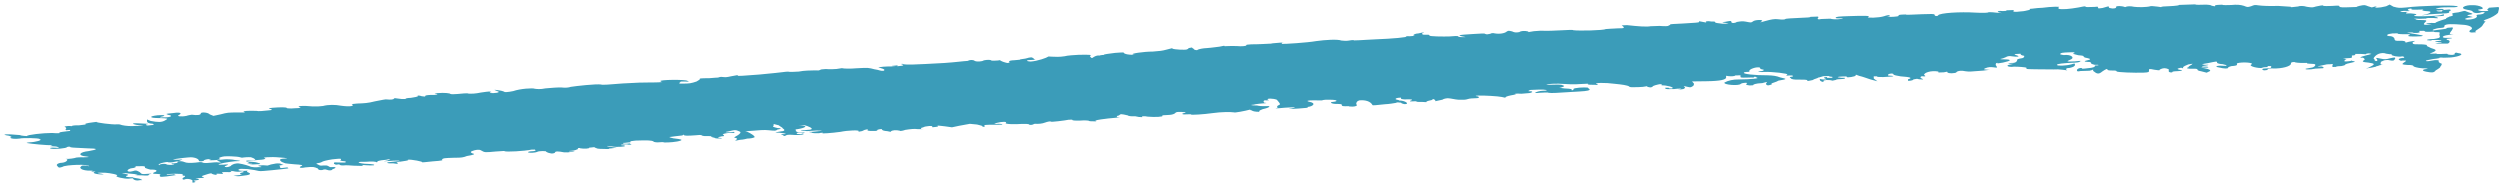 <svg width="257" height="19" viewBox="0 0 257 19" fill="none" xmlns="http://www.w3.org/2000/svg">
<path d="M256.588 0.742C256.219 0.755 255.85 0.8 255.85 0.8C255.85 0.8 255.852 0.865 255.671 0.97C255.86 1.094 255.861 1.127 255.492 1.14C254.752 1.166 254.561 0.976 254.93 0.963C255.669 0.905 254.914 0.506 254.175 0.532C253.433 0.492 252.705 0.845 253.637 1.008C254.008 1.061 254.196 1.12 254.199 1.218C254.39 1.374 254.76 1.394 255.126 1.251C255.495 1.238 255.495 1.238 255.315 1.375C255.317 1.44 254.949 1.486 254.949 1.486C254.579 1.499 254.581 1.564 254.582 1.597C254.773 1.754 254.411 1.995 253.672 2.021C253.672 2.021 253.672 2.021 253.486 1.995C253.3 1.968 253.48 1.831 254.034 1.779C254.403 1.766 254.031 1.714 253.844 1.655C253.472 1.603 253.655 1.531 254.023 1.485C254.391 1.407 254.02 1.387 253.456 1.145C253.454 1.08 253.087 1.158 252.72 1.269C251.982 1.328 251.987 1.458 252.174 1.517C252.177 1.615 251.995 1.687 251.81 1.693C251.812 1.759 251.444 1.804 251.448 1.935C250.716 2.157 250.35 2.3 250.353 2.366C249.796 2.32 249.06 2.444 249.617 2.49C250.176 2.601 250.176 2.601 249.619 2.555C249.065 2.574 249.062 2.509 249.421 2.169C249.417 2.071 249.417 2.071 248.861 2.058C248.492 2.071 248.305 2.012 248.302 1.947C247.933 1.96 248.3 1.881 248.672 1.934C249.042 1.921 249.411 1.908 249.411 1.908C249.409 1.843 249.779 1.83 250.15 1.85C250.706 1.896 250.706 1.895 250.517 1.771C250.145 1.719 250.145 1.719 250.514 1.673C251.253 1.647 251.252 1.615 251.25 1.549C251.246 1.451 251.246 1.451 250.88 1.562C250.144 1.686 247.555 1.744 248.289 1.555C248.656 1.477 248.096 1.333 247.358 1.391C247.358 1.391 247.358 1.391 247.354 1.293C247.722 1.215 247.351 1.195 247.352 1.228C246.982 1.241 246.613 1.254 246.795 1.182C246.978 1.11 247.163 1.103 247.533 1.123C247.536 1.189 247.903 1.11 247.531 1.058C247.528 0.96 247.525 0.895 247.895 0.882C247.895 0.882 247.895 0.882 247.897 0.947C247.9 1.012 248.269 0.999 248.454 0.993C249.194 0.967 249.194 0.967 249.011 1.039C249.013 1.104 249.385 1.157 249.57 1.15C250.127 1.196 249.763 1.372 249.397 1.483C248.661 1.607 249.03 1.594 249.766 1.47C250.136 1.458 250.504 1.412 251.059 1.393C251.798 1.367 251.797 1.334 251.79 1.138C252.157 1.027 251.785 0.975 251.785 0.975C251.415 0.988 251.046 1.033 251.049 1.099C251.052 1.197 251.052 1.197 250.681 1.177C250.309 1.124 250.492 1.053 250.678 1.079C251.416 1.02 251.412 0.89 250.672 0.916C250.3 0.863 250.3 0.863 250.669 0.818C251.036 0.739 251.407 0.759 251.777 0.746C252.518 0.786 252.885 0.675 252.513 0.622C251.954 0.511 248.81 0.588 247.336 0.77C246.598 0.829 246.598 0.829 246.038 0.685L245.66 0.469L245.296 0.645C244.562 0.835 243.823 0.86 244.369 0.612L243.819 0.762L243.445 0.645C243.07 0.494 243.07 0.494 242.519 0.612C242.151 0.69 242.151 0.69 242.522 0.71C242.522 0.71 242.522 0.71 241.783 0.735C240.859 0.768 240.489 0.781 240.484 0.65C240.482 0.585 240.481 0.552 239.743 0.61C239.373 0.623 238.818 0.643 238.816 0.577C238.814 0.512 238.446 0.59 238.079 0.668C237.713 0.779 237.713 0.779 237.155 0.701C236.781 0.583 236.411 0.596 236.228 0.668C235.491 0.759 235.491 0.759 235.489 0.694C235.489 0.694 234.747 0.654 234.191 0.608C233.266 0.64 232.525 0.601 232.153 0.548C231.781 0.496 231.781 0.496 231.416 0.64C231.049 0.75 231.049 0.75 230.674 0.6C230.3 0.482 229.929 0.462 229.376 0.515C229.006 0.527 228.451 0.547 228.449 0.481C228.079 0.494 227.71 0.507 227.712 0.573C227.715 0.671 227.715 0.671 227.342 0.586C227.34 0.52 226.968 0.468 226.598 0.481C226.229 0.494 225.674 0.513 225.672 0.448C225.302 0.461 224.748 0.48 224.008 0.506C224.012 0.604 222.903 0.642 222.903 0.642C222.533 0.655 222.163 0.668 222.166 0.734C222.166 0.734 222.166 0.734 221.794 0.681C221.422 0.629 221.051 0.609 221.052 0.642C220.686 0.753 219.76 0.752 219.389 0.7C219.015 0.615 218.646 0.628 218.464 0.732C218.089 0.582 217.534 0.601 217.538 0.699C217.541 0.797 217.544 0.862 217.174 0.875C217.174 0.875 216.802 0.823 216.801 0.79C216.795 0.627 216.795 0.627 216.429 0.738C216.064 0.881 215.509 0.901 215.689 0.764C215.687 0.698 215.686 0.666 215.317 0.711C214.578 0.737 214.393 0.743 214.391 0.678C214.389 0.613 214.021 0.691 213.654 0.769C212.734 0.932 211.996 0.991 211.623 0.906L211.617 0.742C211.985 0.664 210.874 0.67 209.954 0.8C209.214 0.826 209.032 0.898 208.662 0.911L208.665 1.009C208.298 1.087 208.115 1.159 207.746 1.172C207.194 1.256 206.822 1.204 207.004 1.132C207.001 1.034 207.001 1.034 207.001 1.034C206.631 1.047 206.261 1.06 206.261 1.06C206.264 1.125 206.264 1.125 205.894 1.138C205.522 1.086 205.155 1.164 205.529 1.282C205.902 1.367 205.902 1.367 205.159 1.295C204.787 1.242 204.418 1.255 204.418 1.255C204.42 1.321 203.865 1.34 203.124 1.3C201.454 1.195 199.423 1.332 199.247 1.567C199.25 1.665 198.881 1.71 198.875 1.514C198.871 1.416 198.501 1.429 197.577 1.461C196.653 1.494 195.915 1.552 195.913 1.487C195.913 1.487 195.913 1.487 195.543 1.5C195.543 1.5 195.173 1.513 195.175 1.578C195.179 1.676 195.179 1.676 194.626 1.728C193.886 1.754 193.886 1.754 194.254 1.676C194.251 1.61 194.25 1.578 194.25 1.578C194.248 1.512 193.88 1.591 193.698 1.662C193.149 1.845 191.854 1.858 192.035 1.753C192.401 1.609 191.66 1.603 189.997 1.661C189.072 1.693 188.703 1.706 188.707 1.837C188.709 1.902 189.079 1.889 189.079 1.889C189.449 1.876 189.449 1.876 189.449 1.876C189.452 1.974 188.529 2.039 188.155 1.921C188.155 1.921 187.416 1.947 187.231 1.954C186.863 2.032 186.861 1.966 186.858 1.868C187.038 1.731 186.852 1.705 186.852 1.705C186.482 1.718 186.113 1.731 186.113 1.731C186.115 1.796 185.745 1.809 185.191 1.829C184.266 1.861 183.528 1.919 183.529 1.952C183.532 2.017 183.162 2.03 182.79 1.978C182.418 1.925 182.051 2.004 181.501 2.154L180.951 2.304L181.131 2.167C181.31 1.997 180.386 2.029 180.207 2.199C180.027 2.336 180.027 2.336 179.467 2.225C179.095 2.172 179.095 2.172 178.543 2.257C178.363 2.394 177.993 2.407 177.989 2.276C177.985 2.178 177.983 2.113 177.616 2.191C177.432 2.23 177.248 2.269 177.063 2.276C177.064 2.309 177.25 2.335 177.436 2.361C177.81 2.446 177.81 2.446 177.069 2.439C176.697 2.387 176.326 2.367 176.324 2.302C176.322 2.236 176.321 2.204 175.951 2.217C175.578 2.132 175.21 2.21 175.396 2.236C175.4 2.334 175.4 2.334 175.027 2.249C174.654 2.164 174.654 2.164 174.657 2.262C174.659 2.327 174.29 2.34 172.997 2.418C172.073 2.45 171.704 2.496 171.704 2.496C171.706 2.561 171.706 2.561 171.524 2.633C171.526 2.698 171.156 2.711 170.6 2.665L169.675 2.697C169.308 2.776 168.38 2.71 167.266 2.585L166.711 2.605L166.902 2.762C166.905 2.86 167.092 2.918 166.352 2.912C165.797 2.931 165.059 2.989 165.059 2.989C164.879 3.127 162.29 3.184 161.732 3.106C161.73 3.04 160.991 3.099 160.437 3.118C159.882 3.138 159.144 3.196 158.402 3.156C157.848 3.176 157.479 3.221 157.112 3.3C157.112 3.3 157.111 3.267 157.11 3.234C156.737 3.149 156.367 3.162 156.187 3.299C155.819 3.378 155.632 3.319 155.444 3.227C155.071 3.142 155.071 3.142 154.889 3.246C154.71 3.416 154.159 3.534 153.6 3.422C153.599 3.39 153.229 3.403 153.231 3.468C152.864 3.546 152.864 3.546 152.677 3.487C152.675 3.422 152.305 3.435 151.382 3.5C149.719 3.591 149.907 3.649 150.28 3.735C150.652 3.787 150.653 3.82 150.653 3.82C150.283 3.832 149.912 3.813 149.91 3.747C149.908 3.682 149.538 3.695 148.985 3.747C148.43 3.766 146.949 3.753 146.946 3.655C146.943 3.589 146.942 3.557 146.573 3.57C146.203 3.583 146.202 3.55 146.197 3.419C146.565 3.341 146.377 3.282 145.828 3.432C145.458 3.445 145.278 3.582 145.28 3.647C145.651 3.667 145.282 3.713 144.912 3.726C144.542 3.706 144.358 3.745 144.543 3.739C144.916 3.824 143.071 3.986 141.407 4.044C140.853 4.064 140.115 4.122 139.745 4.135C139.375 4.148 139.19 4.154 139.19 4.154C139.188 4.089 138.82 4.135 138.636 4.174C138.452 4.213 138.081 4.193 137.895 4.167C137.52 4.017 136.227 4.094 135.306 4.225C134.387 4.388 131.986 4.537 131.8 4.511C131.798 4.445 131.612 4.419 131.98 4.374C131.98 4.374 131.796 4.38 131.611 4.386C131.057 4.438 130.688 4.451 130.689 4.484C130.504 4.49 129.026 4.575 128.656 4.555C128.286 4.568 128.102 4.607 128.103 4.64C128.292 4.731 127.553 4.79 127.181 4.737C126.811 4.718 126.441 4.73 126.256 4.737L125.886 4.75C125.884 4.685 125.884 4.685 125.333 4.802C124.781 4.887 124.043 4.945 124.043 4.945C123.673 4.958 123.305 5.036 123.123 5.108C123.125 5.173 122.94 5.18 122.752 5.088C122.75 5.023 122.562 4.931 122.562 4.931C122.559 4.866 122.559 4.866 122.192 4.944C122.194 5.01 122.012 5.081 122.012 5.081C121.829 5.153 120.717 5.094 120.528 5.002C120.526 4.937 120.526 4.937 119.976 5.087C119.426 5.237 119.241 5.244 118.503 5.302C117.578 5.302 116.105 5.517 116.478 5.602C116.847 5.589 116.48 5.667 116.108 5.615C116.108 5.615 115.737 5.595 115.548 5.471C115.544 5.373 115.544 5.373 114.621 5.438C114.069 5.522 113.331 5.581 113.518 5.64C113.148 5.653 112.966 5.724 112.966 5.724C112.963 5.659 112.596 5.737 112.416 5.874C112.236 6.011 112.236 6.011 112.043 5.789C112.222 5.62 112.222 5.62 110.927 5.632C110.557 5.645 109.634 5.71 109.452 5.782C108.899 5.866 108.528 5.847 108.158 5.827C107.787 5.807 107.787 5.807 107.787 5.807C107.607 5.944 106.693 6.27 105.954 6.329C105.954 6.329 105.584 6.309 105.581 6.244C105.579 6.179 105.764 6.172 106.134 6.159C106.503 6.146 106.503 6.146 106.316 6.087C106.314 6.022 106.126 5.931 106.126 5.931C106.123 5.865 105.755 5.911 105.572 5.983C105.39 6.054 104.835 6.074 104.837 6.139C104.837 6.139 104.837 6.139 104.284 6.191C103.914 6.204 103.731 6.243 103.734 6.341C103.736 6.406 103.922 6.433 103.554 6.478C103.554 6.478 103.181 6.393 102.992 6.302C102.804 6.21 102.802 6.145 102.619 6.216C102.25 6.229 102.066 6.269 101.879 6.21C101.876 6.144 101.506 6.125 101.138 6.203C100.958 6.34 100.403 6.359 100.215 6.268C100.025 6.111 99.656 6.156 99.475 6.261C99.105 6.274 98.184 6.404 97.076 6.475C93.936 6.651 93.197 6.676 92.824 6.591C92.822 6.526 92.453 6.571 92.826 6.657C92.828 6.722 93.014 6.748 92.276 6.807C92.091 6.813 92.091 6.813 91.906 6.82C92.277 6.839 92.275 6.774 92.275 6.774C92.273 6.709 92.273 6.709 91.904 6.754C91.904 6.754 91.534 6.767 91.722 6.826L92.093 6.846C91.908 6.852 91.723 6.859 91.723 6.859C91.721 6.793 90.982 6.852 90.797 6.858C90.613 6.865 90.06 6.949 90.431 6.969C90.991 7.113 90.995 7.211 90.812 7.283C90.443 7.296 90.439 7.198 89.881 7.119C89.321 6.975 89.32 6.943 88.027 7.02C87.474 7.072 86.733 7.066 86.546 7.007C86.546 7.007 86.546 7.007 85.994 7.091C85.624 7.104 85.441 7.143 84.884 7.097C84.514 7.11 84.33 7.149 84.331 7.182C84.149 7.254 84.149 7.254 83.778 7.234C83.408 7.247 82.668 7.24 82.117 7.358C81.747 7.371 81.194 7.423 81.007 7.364C81.007 7.364 80.637 7.377 80.453 7.416C80.453 7.416 79.348 7.552 78.056 7.663C76.395 7.786 75.841 7.838 75.839 7.773C75.837 7.708 75.837 7.708 75.469 7.786C74.917 7.871 74.736 7.975 74.364 7.923C73.992 7.87 73.994 7.936 73.81 7.975C73.81 7.975 73.441 7.988 72.887 8.04C72.147 8.033 71.778 8.078 71.964 8.105C71.966 8.17 71.785 8.274 71.604 8.379C71.055 8.562 70.871 8.601 70.131 8.594C69.761 8.607 69.76 8.574 69.94 8.437C69.938 8.372 70.123 8.365 70.493 8.385C70.864 8.405 70.863 8.372 70.676 8.313C70.486 8.156 67.711 8.188 67.901 8.345C67.903 8.41 68.089 8.436 68.089 8.436C68.089 8.436 67.536 8.488 66.98 8.475C66.24 8.468 65.316 8.5 64.023 8.578C62.731 8.689 61.808 8.754 61.806 8.688C61.248 8.61 59.22 8.844 58.668 8.929C58.486 9 58.117 9.046 57.745 8.994C57.374 8.974 56.636 9.032 56.083 9.084C55.532 9.202 55.16 9.149 54.974 9.123C54.785 9.032 53.493 9.109 52.761 9.364C52.21 9.481 51.84 9.494 51.838 9.429C51.838 9.429 51.65 9.337 51.278 9.285C50.72 9.206 50.72 9.206 51.095 9.357C51.656 9.501 50.735 9.631 50.362 9.546C50.359 9.48 50.359 9.48 50.544 9.474C50.356 9.382 50.356 9.382 49.435 9.513C48.884 9.63 48.514 9.643 48.144 9.623C48.141 9.558 47.403 9.616 47.035 9.662C46.665 9.675 46.481 9.714 46.294 9.655C46.292 9.59 45.734 9.511 44.996 9.57C44.626 9.583 44.626 9.583 44.813 9.641C45.184 9.661 44.819 9.805 44.262 9.759C43.892 9.772 43.709 9.811 43.711 9.876C43.713 9.942 43.713 9.942 43.341 9.889C43.153 9.798 42.783 9.81 42.97 9.869C42.973 9.935 42.605 10.013 42.237 10.059C41.867 10.071 41.683 10.111 41.686 10.176C41.316 10.189 41.316 10.189 40.944 10.136C40.386 10.058 40.386 10.058 40.573 10.117C40.393 10.254 40.208 10.26 39.651 10.214C39.651 10.214 39.283 10.26 38.548 10.416C37.814 10.605 37.445 10.618 36.705 10.644C36.337 10.69 36.152 10.696 36.152 10.696C36.529 10.912 35.977 10.997 35.047 10.866C34.488 10.754 33.748 10.747 33.198 10.897C32.829 10.943 32.644 10.949 32.089 10.936C31.16 10.838 30.422 10.896 30.796 11.014C30.983 11.073 30.984 11.105 30.245 11.131C29.876 11.177 29.504 11.124 29.504 11.124C29.5 10.994 28.761 11.02 28.022 11.078C27.654 11.124 27.469 11.13 27.842 11.215C28.03 11.307 28.03 11.307 27.477 11.359C27.108 11.404 26.555 11.456 26.368 11.398C25.441 11.364 24.888 11.416 25.076 11.508C25.263 11.567 25.263 11.567 24.523 11.56C23.413 11.566 23.413 11.566 22.679 11.755L21.944 11.912L21.569 11.761C21.376 11.539 20.634 11.5 20.64 11.663C20.646 11.826 20.277 11.872 19.719 11.793C19.719 11.793 19.351 11.839 19.168 11.911C18.617 12.028 18.059 11.949 18.424 11.806C18.787 11.597 18.414 11.512 17.678 11.636C17.125 11.688 16.94 11.694 17.314 11.812C17.872 11.89 17.509 12.099 16.767 12.06C16.399 12.105 16.397 12.04 16.58 12.001C17.131 11.884 16.943 11.792 16.205 11.851C15.283 11.948 15.29 12.144 16.4 12.138C17.327 12.171 17.327 12.171 16.964 12.38C16.601 12.589 16.23 12.569 15.485 12.432L15.11 12.281L15.117 12.477C15.121 12.608 15.309 12.7 15.68 12.719C15.867 12.778 15.867 12.778 15.685 12.85C15.316 12.896 15.131 12.902 15.131 12.902C14.944 12.843 14.943 12.81 15.127 12.771C15.495 12.726 14.94 12.712 14.569 12.693C13.641 12.627 13.274 12.705 14.205 12.869C14.949 12.974 14.949 12.974 14.022 12.941C13.469 12.993 12.912 12.947 12.539 12.862C12.352 12.803 12.351 12.77 11.981 12.783C11.613 12.829 9.754 12.599 9.936 12.527C9.936 12.527 9.936 12.527 9.568 12.573C8.831 12.664 8.648 12.736 8.835 12.795C8.835 12.795 8.835 12.795 8.098 12.886C7.727 12.866 7.359 12.912 7.361 12.977C7.174 12.918 6.805 12.964 6.622 13.003C6.622 13.003 6.81 13.094 6.815 13.225C6.632 13.297 6.82 13.388 6.82 13.388C7.189 13.343 7.189 13.343 7.191 13.408C7.191 13.408 7.378 13.467 7.009 13.48C6.64 13.525 6.087 13.578 6.089 13.643C6.276 13.702 5.906 13.715 5.35 13.669C4.424 13.668 2.765 13.857 2.77 13.988C2.77 13.988 2.214 13.974 2.026 13.883C0.54 13.739 -0.012 13.823 0.918 13.954C1.105 14.013 1.293 14.105 1.108 14.111C0.926 14.183 1.301 14.333 2.038 14.242C2.221 14.17 4.072 14.171 4.076 14.302C4.449 14.387 3.717 14.609 2.977 14.635C2.977 14.635 2.609 14.68 2.795 14.706C3.168 14.791 5.024 14.956 5.208 14.916C5.208 14.916 5.208 14.916 5.395 14.975C5.027 15.021 5.027 15.021 5.768 15.06C6.141 15.146 6.144 15.211 5.773 15.191C5.216 15.145 5.034 15.217 5.221 15.276C5.594 15.361 6.885 15.25 6.881 15.12C7.063 15.048 7.249 15.074 7.252 15.139C7.439 15.198 8.364 15.199 8.921 15.245C10.217 15.265 10.036 15.369 9.116 15.532C8.194 15.63 8.019 15.93 8.579 16.042C9.322 16.146 9.322 16.146 8.583 16.172C8.212 16.152 7.844 16.198 7.844 16.198C7.661 16.27 7.109 16.355 6.738 16.335C6.738 16.335 6.924 16.361 6.925 16.394C6.93 16.524 6.752 16.727 6.197 16.746C6.014 16.785 5.831 16.857 5.836 16.988C6.03 17.243 6.031 17.275 6.397 17.164C6.577 17.027 7.315 16.969 7.87 16.949C8.609 16.924 9.166 16.97 9.171 17.1C9.171 17.1 9.171 17.1 8.984 17.041C8.427 16.995 8.427 16.995 8.249 17.198C8.258 17.459 8.817 17.57 9.556 17.545C9.374 17.616 9.19 17.655 9.929 17.63C9.929 17.63 9.745 17.636 9.746 17.669C9.38 17.78 9.941 17.956 10.68 17.93C10.867 17.989 10.68 17.93 10.493 17.872C9.749 17.767 9.933 17.728 10.859 17.761C11.23 17.78 12.347 17.97 11.981 18.081C11.798 18.153 12.733 18.415 13.286 18.363C13.47 18.324 13.84 18.311 13.657 18.383C13.848 18.539 14.035 18.598 14.402 18.52C14.773 18.54 14.586 18.481 14.398 18.389C14.21 18.331 13.654 18.285 13.651 18.219C13.097 18.239 12.724 18.154 13.09 18.043C13.273 17.971 13.085 17.912 12.899 17.886C12.899 17.886 12.712 17.827 12.526 17.801C12.526 17.801 12.71 17.762 13.268 17.84C14.196 17.906 14.384 17.997 13.828 17.984C14.014 18.01 14.2 18.037 14.57 18.024C15.127 18.07 15.312 18.063 15.307 17.933C15.673 17.822 15.673 17.822 15.12 17.874C14.566 17.926 14.565 17.893 14.374 17.703C13.996 17.488 13.996 17.488 13.63 17.599C13.08 17.749 12.886 17.494 13.435 17.311C13.988 17.259 13.983 17.128 13.983 17.128C13.796 17.07 13.796 17.07 14.167 17.089C14.906 17.063 14.906 17.063 14.913 17.259C15.289 17.41 15.475 17.436 15.475 17.436C16.214 17.41 16.221 17.606 15.855 17.717C15.672 17.789 15.675 17.887 16.045 17.874C16.416 17.894 16.602 17.92 16.421 18.024C16.427 18.22 16.429 18.253 18.085 17.999C18.085 17.999 17.898 17.94 17.897 17.907C17.897 17.907 17.713 17.947 17.344 17.959L17.16 17.999C16.972 17.907 17.709 17.816 18.636 17.882C18.823 17.941 18.825 17.973 18.827 18.038C18.644 18.11 18.644 18.11 18.644 18.11C19.011 17.999 19.199 18.091 18.835 18.267C18.655 18.404 18.844 18.529 19.026 18.424C19.392 18.313 19.954 18.522 19.774 18.66C19.779 18.79 19.779 18.79 19.962 18.751C20.146 18.712 20.145 18.679 19.958 18.62C19.77 18.562 20.14 18.549 20.324 18.509C20.508 18.47 20.506 18.438 20.319 18.379C19.948 18.359 20.132 18.32 20.502 18.307C21.056 18.288 21.055 18.255 20.868 18.196C20.681 18.137 20.68 18.105 21.046 17.994C21.595 17.811 21.779 17.772 21.782 17.87C21.969 17.929 21.97 17.961 22.341 17.981C22.153 17.89 22.151 17.824 22.707 17.87C23.078 17.89 22.891 17.831 22.89 17.799C22.703 17.74 22.885 17.668 23.256 17.688C23.627 17.707 23.627 17.707 23.81 17.636C23.621 17.544 23.621 17.544 23.993 17.596C24.18 17.655 24.551 17.675 24.735 17.636L24.919 17.597C25.106 17.656 25.107 17.688 24.923 17.727C24.74 17.767 24.558 17.871 24.745 17.93C24.932 17.989 24.932 17.989 24.563 18.002C24.379 18.041 24.009 18.054 24.009 18.054C24.196 18.113 24.567 18.132 24.751 18.093C25.858 17.989 25.853 17.859 25.478 17.708C25.291 17.649 25.472 17.545 25.472 17.545C24.919 17.597 24.362 17.551 24.542 17.414C24.725 17.342 24.725 17.342 25.466 17.381C26.024 17.46 26.396 17.512 26.583 17.571C26.77 17.63 27.323 17.546 28.061 17.487C29.905 17.292 29.721 17.331 29.532 17.207C29.532 17.207 29.532 17.207 29.163 17.252C28.795 17.298 28.795 17.298 28.788 17.102C28.601 17.043 28.783 16.971 29.153 16.958C29.153 16.958 28.966 16.899 28.777 16.808C28.407 16.788 28.407 16.788 27.856 16.906C27.673 16.977 27.489 17.017 27.489 17.017C26.931 16.938 26.194 17.029 26.752 17.108C26.939 17.166 26.941 17.199 26.57 17.179C26.386 17.218 25.83 17.205 25.641 17.081C25.266 16.931 24.519 16.76 24.336 16.8C23.967 16.845 23.969 16.91 23.787 16.982C23.791 17.113 23.24 17.23 23.238 17.165C23.054 17.204 23.051 17.106 23.233 17.034C23.416 16.962 23.599 16.891 23.229 16.904C23.045 16.943 22.489 16.929 22.489 16.929C22.301 16.838 23.589 16.629 24.143 16.577C24.882 16.552 24.882 16.552 24.138 16.447C23.951 16.388 23.209 16.348 23.026 16.387C22.472 16.439 22.104 16.485 22.477 16.57C22.665 16.662 22.852 16.721 22.482 16.701C22.294 16.642 21.742 16.727 21.557 16.733C21.189 16.779 20.818 16.759 20.816 16.694C20.629 16.635 20.445 16.674 20.076 16.719C19.523 16.771 19.152 16.752 18.964 16.66C18.588 16.51 18.22 16.555 18.224 16.686C18.412 16.745 18.042 16.758 17.858 16.797C17.487 16.777 17.674 16.836 17.676 16.869C18.047 16.888 17.864 16.96 17.863 16.927C17.679 16.967 17.123 16.953 17.121 16.888C16.933 16.796 16.38 16.849 16.384 16.979C16.197 16.92 16.38 16.849 16.562 16.777C16.928 16.666 17.297 16.62 17.299 16.686C17.67 16.705 17.67 16.705 18.405 16.549C18.769 16.373 18.954 16.366 18.4 16.418C17.476 16.45 17.659 16.379 18.764 16.242C19.686 16.144 19.686 16.144 20.059 16.229C20.246 16.288 20.435 16.38 20.439 16.511C20.444 16.641 20.997 16.589 20.992 16.458C21.175 16.387 21.359 16.348 21.729 16.335C21.729 16.335 21.729 16.335 21.546 16.406C21.363 16.478 21.734 16.498 22.288 16.446C22.656 16.4 22.654 16.335 22.654 16.335C22.467 16.276 22.466 16.244 22.648 16.172C23.014 16.061 23.014 16.061 23.755 16.068C24.126 16.087 24.497 16.107 24.684 16.166C24.871 16.225 24.871 16.225 25.055 16.186C25.423 16.14 25.794 16.16 25.794 16.16C25.981 16.219 26.169 16.31 26.17 16.343C26.359 16.435 26.175 16.474 25.805 16.487C25.066 16.512 25.252 16.539 25.63 16.754C26.188 16.833 25.818 16.846 25.817 16.813C25.446 16.794 25.259 16.735 25.446 16.794C25.633 16.852 25.634 16.885 26.005 16.905C26.744 16.879 26.744 16.879 26.742 16.814C26.555 16.755 26.367 16.663 25.996 16.643C25.625 16.624 25.254 16.604 25.438 16.565L25.806 16.519C26.175 16.474 26.728 16.422 26.913 16.415C27.282 16.37 27.279 16.304 27.278 16.272C26.72 16.193 27.827 16.089 28.756 16.187C29.497 16.227 29.686 16.318 29.315 16.299C28.576 16.324 28.766 16.481 28.957 16.638C28.957 16.638 29.145 16.73 29.332 16.789C29.332 16.789 29.89 16.867 30.261 16.887C31.003 16.927 31.19 16.985 31.007 17.057C30.642 17.201 30.831 17.325 31.382 17.208C32.304 17.11 32.307 17.175 32.682 17.326C32.688 17.489 33.06 17.541 33.241 17.437C33.425 17.398 33.425 17.398 33.612 17.457C33.8 17.548 34.17 17.535 34.165 17.405C34.714 17.222 34.526 17.131 33.972 17.183C33.972 17.183 33.785 17.124 33.784 17.091C33.596 17 33.596 17 33.226 17.012C32.858 17.058 32.855 16.993 32.667 16.901C32.48 16.842 32.479 16.809 32.663 16.77C33.031 16.725 33.029 16.66 33.211 16.588C33.394 16.516 34.129 16.36 34.498 16.346C35.052 16.294 35.052 16.294 35.056 16.425C34.874 16.497 35.061 16.556 35.432 16.576C35.619 16.634 35.62 16.667 35.436 16.706C35.436 16.706 35.067 16.719 34.696 16.699C34.325 16.68 34.325 16.68 34.331 16.843C34.518 16.902 34.519 16.934 34.519 16.934C34.888 16.889 34.888 16.889 34.888 16.889C34.892 17.02 35.262 17.007 35.262 17.007C35.63 16.961 36.002 17.014 36.373 17.033C37.115 17.073 37.484 17.06 37.297 17.001C37.11 16.942 37.11 16.942 37.667 16.988C38.038 17.008 38.038 17.008 38.407 16.995C38.59 16.923 38.403 16.864 37.477 16.831C36.548 16.733 36.728 16.596 37.654 16.629C38.208 16.577 38.579 16.596 38.767 16.688C38.762 16.557 38.945 16.486 39.683 16.427C40.234 16.31 40.234 16.31 39.87 16.486C39.319 16.603 39.319 16.603 40.057 16.545C40.611 16.493 40.982 16.513 40.982 16.513C41.169 16.572 41.169 16.572 40.799 16.584C40.799 16.584 40.246 16.636 39.877 16.682C39.695 16.754 39.882 16.813 40.436 16.793C40.994 16.872 40.994 16.872 40.805 16.748C40.618 16.689 41.17 16.604 41.538 16.559C41.907 16.513 42.09 16.441 41.904 16.415C42.272 16.369 43.576 16.618 43.394 16.69C43.394 16.69 43.763 16.677 44.5 16.586C45.423 16.521 45.607 16.482 45.419 16.39C45.599 16.253 45.599 16.253 46.708 16.215C47.449 16.221 47.633 16.182 47.998 16.039C48.733 15.915 48.916 15.843 48.543 15.758C48.355 15.666 48.352 15.601 48.535 15.529C48.9 15.386 49.269 15.34 49.458 15.464C49.836 15.68 49.836 15.68 50.943 15.576C51.865 15.511 51.865 15.511 51.867 15.544C52.055 15.635 53.902 15.538 54.637 15.382C55.007 15.369 55.007 15.369 55.008 15.401C55.009 15.434 55.196 15.493 54.828 15.539C54.458 15.551 54.274 15.591 54.276 15.656C54.465 15.747 55.018 15.695 55.201 15.624C55.381 15.486 56.307 15.52 56.125 15.591C56.502 15.807 56.873 15.827 57.054 15.69C57.048 15.526 57.419 15.546 57.978 15.658C58.349 15.677 58.349 15.677 58.901 15.592C59.084 15.521 59.084 15.521 59.084 15.521C58.714 15.534 58.53 15.573 58.53 15.573C58.528 15.507 58.528 15.507 58.713 15.501C59.082 15.488 59.264 15.384 59.446 15.312C59.258 15.22 59.627 15.175 59.629 15.24C60.002 15.325 60.74 15.267 60.552 15.175C60.552 15.175 60.922 15.162 61.105 15.123C61.105 15.123 61.108 15.188 61.294 15.215C61.294 15.215 61.296 15.28 61.667 15.3C62.408 15.339 62.778 15.326 62.591 15.267C62.591 15.267 62.961 15.255 63.144 15.215C63.515 15.235 63.514 15.203 62.584 15.071C62.211 14.986 62.396 14.98 62.954 15.059C63.327 15.144 64.25 15.079 64.248 15.013C64.245 14.948 64.059 14.922 63.874 14.928C63.872 14.863 63.872 14.863 63.872 14.863C64.242 14.85 64.426 14.811 64.613 14.87C64.984 14.889 64.984 14.889 64.795 14.798C64.793 14.733 64.793 14.733 64.424 14.778C64.055 14.791 64.054 14.758 64.051 14.693C64.051 14.693 64.421 14.68 64.605 14.641C64.605 14.641 64.974 14.628 64.787 14.569C64.785 14.504 64.97 14.498 65.338 14.452C66.632 14.407 67.003 14.427 67.192 14.551C67.195 14.616 67.566 14.636 67.566 14.636C67.935 14.623 68.119 14.584 68.306 14.643C68.677 14.662 69.6 14.598 69.965 14.454C70.148 14.382 70.145 14.317 69.217 14.218C68.844 14.133 68.656 14.074 69.026 14.062C69.026 14.062 69.578 13.977 70.132 13.925C70.313 13.82 70.313 13.82 70.315 13.886C70.318 13.951 70.689 13.971 71.427 13.912C71.98 13.86 71.98 13.86 72.167 13.919C72.169 13.985 72.54 14.004 72.91 13.991C73.281 14.011 73.281 14.011 73.281 14.011C72.911 14.024 73.098 14.083 73.471 14.168C73.474 14.233 73.844 14.253 74.214 14.24C74.214 14.24 74.212 14.175 73.841 14.155C73.839 14.09 73.839 14.09 74.206 14.011C74.576 13.999 74.389 13.94 74.386 13.874C74.013 13.789 74.932 13.594 75.49 13.672C75.49 13.672 75.49 13.672 75.487 13.607C75.485 13.542 75.485 13.542 75.117 13.587C74.563 13.639 74.376 13.58 74.928 13.496C75.662 13.306 75.664 13.372 76.04 13.522C76.228 13.614 76.048 13.751 75.868 13.888C75.505 14.097 75.322 14.169 75.693 14.188C75.695 14.254 75.881 14.28 75.699 14.352C75.518 14.489 75.518 14.489 76.069 14.372C76.439 14.359 76.805 14.248 76.805 14.248C77.175 14.235 77.359 14.196 77.541 14.124C77.724 14.052 77.156 13.68 76.78 13.529C76.409 13.509 76.778 13.464 77.332 13.444C77.886 13.392 78.624 13.334 78.996 13.386C79.739 13.459 79.739 13.459 79.919 13.321C80.471 13.237 80.284 13.178 79.913 13.158C79.54 13.073 79.353 13.014 79.535 12.91L79.529 12.746L80.089 12.89C80.091 12.956 80.467 13.106 80.47 13.204C80.848 13.42 80.481 13.498 80.296 13.505C79.56 13.628 79.56 13.628 80.115 13.642C80.858 13.714 81.046 13.805 80.306 13.799C80.306 13.799 80.308 13.864 80.494 13.89C80.496 13.955 80.683 13.982 80.683 13.982C80.863 13.844 81.048 13.838 81.418 13.858C82.161 13.93 82.897 13.806 82.524 13.721C82.341 13.793 82.341 13.793 81.971 13.773C81.782 13.681 81.965 13.61 82.336 13.63C82.706 13.617 82.706 13.617 82.706 13.617C82.703 13.551 82.703 13.551 82.335 13.597C81.965 13.61 81.964 13.577 81.774 13.453C81.955 13.316 81.769 13.29 81.584 13.296C81.584 13.296 81.769 13.29 81.954 13.283C81.954 13.283 82.506 13.198 82.687 13.094C82.868 12.957 82.868 12.957 82.309 12.878C81.939 12.858 81.939 12.858 82.679 12.865C83.052 12.95 83.803 13.251 83.251 13.336C83.251 13.336 82.881 13.349 82.698 13.388L82.328 13.401C82.33 13.466 82.701 13.486 83.071 13.473C83.994 13.408 83.994 13.408 84.364 13.428C84.734 13.415 84.182 13.5 83.444 13.558C83.073 13.538 83.074 13.571 83.446 13.623C83.448 13.689 83.819 13.709 84.189 13.696C84.371 13.624 84.742 13.643 84.558 13.683C84.376 13.754 85.484 13.683 86.404 13.553C87.139 13.396 88.433 13.351 88.253 13.488C88.255 13.554 88.255 13.554 88.623 13.475C88.986 13.266 89.355 13.254 89.175 13.391C89.177 13.456 89.548 13.476 89.918 13.463C90.287 13.45 90.287 13.45 90.1 13.391L90.283 13.319C90.465 13.247 90.836 13.267 90.653 13.306C90.655 13.372 90.843 13.463 91.214 13.483C91.587 13.568 91.587 13.568 91.585 13.503C91.765 13.366 92.135 13.353 92.508 13.438C92.51 13.503 92.877 13.425 93.06 13.353C93.612 13.268 93.981 13.223 94.353 13.275C95.093 13.282 95.093 13.282 94.722 13.262C94.72 13.197 94.534 13.171 94.901 13.092C95.082 12.955 96.005 12.89 95.825 13.028C95.827 13.093 95.827 13.093 96.195 13.047C96.564 13.002 96.378 12.976 96.376 12.91C96.376 12.91 96.746 12.93 97.118 12.982L97.862 13.087L98.597 12.931L99.701 12.729L100.443 12.801C100.816 12.886 101.004 12.945 101.005 12.977L101.007 13.043C101.377 13.03 101.19 12.971 101.187 12.906C101.185 12.84 101.37 12.834 101.739 12.821C101.739 12.821 102.48 12.828 102.665 12.821C103.035 12.809 103.035 12.809 103.035 12.809C103.032 12.743 103.032 12.743 102.661 12.723C102.108 12.775 102.108 12.775 102.473 12.632C103.023 12.482 103.579 12.495 103.399 12.632C103.218 12.769 104.33 12.796 105.068 12.738C105.437 12.725 105.808 12.744 105.811 12.81C105.813 12.875 106.181 12.829 106.18 12.797C106.363 12.725 106.363 12.725 106.363 12.725C106.734 12.745 107.103 12.732 107.468 12.588C107.651 12.517 108.018 12.438 108.021 12.504C108.023 12.569 109.497 12.387 109.865 12.308C110.234 12.296 110.234 12.296 110.235 12.328C110.238 12.393 110.608 12.413 110.978 12.4C111.531 12.348 111.903 12.401 111.903 12.401C111.906 12.466 112.277 12.486 112.646 12.473C112.646 12.473 112.829 12.401 112.644 12.408C112.273 12.388 113.746 12.173 114.669 12.108C115.223 12.056 115.223 12.056 114.852 12.036C114.85 11.971 114.664 11.944 115.031 11.866C115.21 11.697 115.21 11.697 115.956 11.867C115.959 11.932 116.329 11.952 116.329 11.952C116.699 11.939 116.699 11.939 117.072 12.024C117.443 12.044 117.443 12.044 117.443 12.044C117.255 11.952 117.623 11.907 117.996 11.992C118.739 12.064 119.662 11.999 119.474 11.907C119.472 11.842 119.657 11.836 120.026 11.823C120.396 11.81 120.58 11.771 120.761 11.666C120.94 11.496 120.94 11.496 121.496 11.51C121.867 11.53 121.867 11.53 121.869 11.595C121.317 11.68 121.506 11.804 122.059 11.752C122.429 11.739 122.429 11.739 122.43 11.771C122.433 11.837 123.725 11.759 124.646 11.629C125.567 11.498 126.492 11.499 126.864 11.551C126.866 11.617 127.97 11.415 128.52 11.264C128.521 11.297 128.522 11.33 128.708 11.356C128.71 11.421 129.083 11.506 129.453 11.493L129.451 11.428C129.449 11.363 129.631 11.291 129.814 11.219C130.548 11.063 130.726 10.86 130.173 10.912C129.803 10.925 129.433 10.905 129.245 10.847C128.505 10.84 128.503 10.774 128.872 10.761C129.055 10.69 129.793 10.631 129.793 10.631C130.163 10.618 130.346 10.579 129.976 10.559C129.785 10.403 129.965 10.265 130.153 10.324C130.522 10.312 130.522 10.312 130.335 10.253C130.145 10.096 130.885 10.103 131.26 10.253C131.646 10.697 131.647 10.73 131.465 10.802C131.465 10.802 131.282 10.874 131.286 10.972C131.288 11.037 131.474 11.063 131.106 11.141C131.291 11.135 131.661 11.122 132.029 11.076C133.322 10.999 133.322 10.999 132.772 11.149C132.22 11.233 132.59 11.22 133.513 11.155C134.066 11.104 134.436 11.091 134.435 11.058C134.432 10.993 134.432 10.993 134.432 10.993C134.986 10.941 135.344 10.601 134.599 10.463C134.226 10.378 134.408 10.307 135.149 10.313C135.52 10.333 135.889 10.32 135.889 10.32C136.072 10.248 136.442 10.236 136.812 10.255C137.553 10.262 137.559 10.425 137.005 10.477C136.636 10.49 136.828 10.713 137.568 10.687C137.939 10.707 137.939 10.707 137.943 10.837C137.945 10.903 138.131 10.929 138.316 10.922C138.686 10.909 138.686 10.909 138.687 10.942L139.058 10.962C139.428 10.949 139.608 10.812 139.42 10.72C139.407 10.361 139.776 10.315 139.776 10.315C140.329 10.263 140.889 10.407 141.088 10.793C141.09 10.858 141.459 10.813 142.381 10.715C142.75 10.702 143.302 10.617 143.486 10.578C143.669 10.507 143.669 10.507 144.041 10.559C144.044 10.657 144.416 10.709 144.416 10.709C144.971 10.69 144.402 10.317 143.848 10.337C143.846 10.271 143.475 10.252 143.472 10.186C143.469 10.088 143.653 10.049 144.022 10.036C144.022 10.036 144.025 10.102 144.026 10.134C144.028 10.2 144.399 10.219 144.399 10.219C144.769 10.206 144.953 10.2 145.139 10.226C145.142 10.291 145.143 10.324 144.959 10.363C144.959 10.363 144.959 10.363 144.961 10.429C144.961 10.429 145.331 10.416 145.516 10.409C145.514 10.344 145.886 10.396 145.516 10.409C145.518 10.475 145.889 10.494 146.259 10.482C146.63 10.501 146.63 10.501 146.63 10.501C146.627 10.436 146.626 10.403 147.177 10.286C147.358 10.149 147.358 10.149 147.548 10.306L147.552 10.404L148.286 10.247C148.467 10.11 148.836 10.097 148.836 10.097C149.207 10.117 149.581 10.235 149.952 10.254C150.323 10.274 150.693 10.261 150.875 10.189C151.058 10.118 151.427 10.105 151.797 10.092C152.167 10.079 151.98 10.02 151.976 9.922C151.604 9.87 151.603 9.837 151.973 9.824C152.527 9.805 154.011 9.884 154.384 9.969C154.757 10.054 154.757 10.054 154.756 10.021C154.753 9.956 154.936 9.884 155.303 9.806C155.856 9.721 155.853 9.656 155.853 9.656C155.484 9.669 155.851 9.59 156.408 9.636C157.331 9.572 157.331 9.572 157.512 9.467C157.51 9.402 157.509 9.369 157.139 9.382C157.137 9.317 157.137 9.317 157.32 9.245C157.874 9.225 158.612 9.167 158.985 9.252C158.988 9.317 158.988 9.317 158.803 9.324C158.433 9.337 158.248 9.343 157.883 9.487C157.701 9.559 157.887 9.585 158.255 9.539C158.625 9.526 159.178 9.474 159.181 9.54C159.552 9.592 160.106 9.54 161.399 9.462C162.876 9.378 163.246 9.365 163.426 9.228C163.423 9.13 163.236 9.071 163.233 9.006C162.861 8.953 161.753 9.025 161.758 9.155C161.76 9.221 161.761 9.253 161.578 9.292C161.575 9.227 161.575 9.227 161.575 9.227C161.573 9.162 161.572 9.129 160.83 9.09C160.458 9.037 160.088 9.017 160.457 9.004C160.64 8.933 161.007 8.854 160.634 8.769C160.632 8.704 160.261 8.684 159.707 8.704C159.337 8.717 159.152 8.723 158.966 8.697C158.964 8.631 160.072 8.56 160.814 8.632C161.185 8.652 161.742 8.698 162.48 8.639C163.035 8.62 163.403 8.575 163.221 8.646C163.223 8.712 163.594 8.731 163.964 8.718C164.336 8.771 164.333 8.706 164.146 8.647C163.771 8.496 165.066 8.484 165.996 8.615C166.738 8.687 167.296 8.766 167.486 8.89C167.489 8.988 167.859 8.975 168.413 8.956C168.783 8.943 168.968 8.936 169.335 8.858C169.335 8.858 169.336 8.891 169.338 8.923C169.711 9.008 169.711 9.008 169.892 8.904C169.889 8.806 170.44 8.689 170.44 8.689C170.622 8.617 170.994 8.669 170.81 8.676C170.812 8.741 170.813 8.774 170.813 8.774C171.367 8.754 172.116 8.99 171.933 9.062C171.936 9.127 171.564 9.074 171.564 9.074C171.561 9.009 171.561 9.009 171.192 9.022C171.192 9.022 171.192 9.022 171.194 9.087C171.197 9.185 171.567 9.172 172.122 9.153C172.674 9.068 173.046 9.121 172.677 9.166C172.308 9.179 172.68 9.232 173.047 9.154C173.047 9.154 173.23 9.082 173.226 8.984C173.036 8.827 173.036 8.827 173.409 8.912C173.782 8.997 173.782 8.997 173.963 8.893C174.146 8.821 174.14 8.657 174.138 8.592L173.945 8.37L175.425 8.351C176.905 8.332 177.455 8.182 177.447 7.953C177.443 7.855 177.441 7.79 177.441 7.79C177.814 7.875 178.369 7.856 178.365 7.758C178.365 7.758 178.735 7.745 178.92 7.738C178.92 7.738 178.923 7.836 178.925 7.902C178.928 7.967 178.929 8 179.668 7.974C180.038 7.961 180.223 7.954 180.224 7.987C180.404 7.85 180.404 7.85 180.594 7.974C180.967 8.059 180.045 8.157 178.75 8.169C178.194 8.156 177.643 8.274 177.28 8.482C177.103 8.718 178.774 8.855 178.951 8.62C179.131 8.483 179.87 8.457 179.506 8.634C179.51 8.732 179.51 8.732 179.882 8.784C180.251 8.771 180.251 8.771 180.249 8.706C180.249 8.706 180.429 8.569 181.169 8.543C181.719 8.393 181.719 8.393 181.541 8.595C181.546 8.759 181.733 8.817 181.916 8.746C181.916 8.746 182.283 8.667 182.096 8.609C182.094 8.543 182.645 8.426 182.825 8.289C183.745 8.126 183.745 8.126 182.999 7.956C182.623 7.805 182.251 7.753 181.696 7.74C180.401 7.752 179.1 7.601 179.28 7.464C179.278 7.399 179.648 7.386 179.833 7.379C179.833 7.379 179.83 7.314 179.829 7.281C179.823 7.118 180.554 6.831 180.928 6.949C180.931 7.047 180.934 7.112 181.306 7.164C181.308 7.23 181.309 7.262 181.125 7.302C180.942 7.341 180.756 7.314 180.758 7.38C180.758 7.38 181.13 7.432 181.314 7.393C182.238 7.361 183.91 7.564 183.729 7.668C183.549 7.806 183.735 7.832 183.732 7.766C184.102 7.754 184.287 7.747 184.288 7.78C184.29 7.845 184.291 7.878 184.291 7.878C183.922 7.891 183.924 7.956 184.112 8.048C184.116 8.146 184.488 8.198 184.857 8.185C185.227 8.172 185.783 8.185 185.785 8.251C185.788 8.349 185.788 8.349 186.34 8.231C186.52 8.094 186.888 8.049 186.886 7.983C186.886 7.983 187.254 7.905 187.436 7.833C187.806 7.82 187.991 7.814 187.991 7.814C187.991 7.814 187.993 7.879 188.364 7.899C188.366 7.964 188.367 7.997 188.367 7.997C187.997 8.01 187.813 8.016 187.811 7.984C187.809 7.918 187.809 7.918 187.809 7.918C187.439 7.931 187.442 7.997 187.63 8.088C188.003 8.173 187.45 8.225 187.076 8.108C187.076 8.108 187.076 8.108 187.079 8.206C187.082 8.304 187.272 8.428 187.457 8.421C187.457 8.421 187.454 8.356 187.453 8.323C187.45 8.225 188.003 8.173 188.377 8.291C188.377 8.291 188.377 8.291 188.745 8.213C188.743 8.148 189.112 8.135 189.297 8.128C189.667 8.115 189.664 8.05 189.664 8.05C189.662 7.985 189.662 7.985 189.292 7.998L188.92 7.945C188.918 7.88 189.288 7.867 189.473 7.86C189.842 7.847 189.842 7.847 189.845 7.913C189.848 8.011 190.769 7.881 190.764 7.75C190.761 7.652 190.761 7.652 191.136 7.802C191.509 7.887 191.885 8.038 192.259 8.156L193.006 8.358L192.626 8.077C192.621 7.914 192.618 7.849 192.618 7.849C192.988 7.836 192.988 7.836 192.99 7.901C192.99 7.901 193.547 7.947 193.916 7.901C194.84 7.869 194.838 7.804 194.096 7.764C194.094 7.699 194.093 7.666 194.093 7.666C194.273 7.529 194.643 7.516 194.647 7.647C194.649 7.712 195.023 7.797 195.394 7.85C196.322 7.916 196.695 8.001 196.145 8.151C196.149 8.249 196.151 8.314 196.151 8.314C196.521 8.301 196.703 8.229 196.701 8.164C197.068 8.086 197.068 8.086 197.255 8.145C197.812 8.191 197.812 8.191 197.436 8.007C197.432 7.91 197.43 7.844 197.615 7.838C197.987 7.89 197.985 7.825 197.795 7.701C197.787 7.472 198.519 7.217 199.264 7.355C199.264 7.355 199.266 7.42 199.267 7.453C199.267 7.453 199.637 7.44 199.822 7.434C200.189 7.355 200.189 7.355 200.191 7.421C200.197 7.584 201.121 7.552 201.117 7.421C201.296 7.251 201.665 7.238 202.039 7.323C202.41 7.376 202.595 7.369 203.887 7.259C204.439 7.174 204.809 7.161 204.439 7.174C203.882 7.128 203.882 7.128 204.064 7.024C204.429 6.88 204.614 6.874 204.986 6.926C205.358 6.979 205.358 6.979 205.163 6.691C205.159 6.593 205.155 6.462 205.339 6.456C205.339 6.456 205.339 6.456 205.342 6.521C205.342 6.521 205.342 6.521 205.894 6.437C206.812 6.241 206.808 6.11 206.067 6.103C205.698 6.116 205.511 6.058 205.695 6.051C206.063 5.973 206.061 5.907 206.244 5.868C206.242 5.803 206.609 5.725 206.796 5.784C207.354 5.862 207.724 5.849 207.349 5.699C206.976 5.614 206.973 5.549 207.713 5.523C207.715 5.588 207.718 5.686 208.09 5.739C208.094 5.837 208.096 5.902 207.913 5.974C207.361 6.058 207.364 6.124 207.365 6.156C207.37 6.32 207.191 6.489 206.82 6.47L206.451 6.483C206.453 6.548 206.824 6.568 207.009 6.561C207.009 6.561 207.009 6.561 206.641 6.639C206.089 6.724 206.467 6.94 207.019 6.855C207.389 6.842 208.316 6.908 208.319 6.973C208.321 7.039 208.322 7.071 208.322 7.071C208.324 7.137 209.804 7.118 211.1 7.138C211.47 7.125 211.655 7.118 212.027 7.171C212.585 7.25 212.585 7.25 212.396 7.158C212.393 7.06 212.391 6.995 212.76 6.982C213.128 6.904 213.309 6.799 213.305 6.668C213.299 6.505 213.299 6.505 212.933 6.616C212.383 6.766 211.459 6.798 211.454 6.668C211.451 6.57 212.003 6.485 213.297 6.44C213.666 6.427 213.849 6.355 213.847 6.29C214.216 6.277 213.844 6.224 213.292 6.309C212.368 6.341 212.368 6.341 212.914 6.093C213.278 5.917 212.896 5.571 212.159 5.662C212.159 5.662 211.787 5.609 211.786 5.577C211.78 5.413 212.15 5.401 212.705 5.381C213.259 5.362 213.259 5.362 213.262 5.46C212.895 5.538 213.266 5.558 213.64 5.676C214.197 5.721 214.198 5.754 214.2 5.819C214.2 5.819 214.204 5.917 214.576 5.97C214.949 6.055 214.951 6.12 214.584 6.199C214.216 6.277 214.219 6.342 214.589 6.362C214.959 6.349 214.963 6.447 214.965 6.512C214.967 6.578 215.34 6.663 215.34 6.663C215.71 6.65 215.71 6.65 215.712 6.715C215.342 6.728 215.342 6.728 215.345 6.793C215.347 6.859 215.348 6.891 214.981 6.97C214.429 7.054 214.059 7.067 214.059 7.067C214.053 6.904 213.502 7.021 213.509 7.217C213.512 7.315 213.515 7.381 213.882 7.302L214.806 7.27C214.806 7.27 215.174 7.192 215.171 7.127C215.172 7.159 215.175 7.225 215.177 7.29C215.558 7.604 215.745 7.662 216.105 7.356C216.466 7.114 216.648 7.01 216.653 7.173C216.656 7.238 217.027 7.258 217.211 7.252C217.581 7.239 217.583 7.304 217.585 7.337C217.588 7.435 219.441 7.501 220.365 7.468C220.92 7.449 220.917 7.384 220.914 7.286C220.906 7.057 220.906 7.057 221.465 7.168C222.023 7.247 222.023 7.247 222.02 7.149C222.384 6.973 222.568 6.966 222.944 7.117C222.946 7.182 222.949 7.28 222.952 7.345C222.955 7.443 223.327 7.496 223.324 7.398C223.321 7.332 223.691 7.32 223.876 7.313C224.246 7.3 224.428 7.228 224.242 7.202C223.87 7.15 223.869 7.117 223.867 7.052C224.233 6.941 224.233 6.941 224.421 7.032C224.424 7.098 224.421 7.032 224.418 6.934C224.415 6.836 224.78 6.693 224.962 6.621C225.33 6.543 225.514 6.536 225.332 6.608C225.334 6.673 224.968 6.784 224.972 6.915C224.606 7.026 224.978 7.078 225.348 7.065C225.902 7.046 225.905 7.111 225.907 7.177C225.907 7.177 225.91 7.275 226.282 7.327L226.843 7.471L227.207 7.295C227.203 7.197 227.201 7.132 226.642 7.02C226.27 6.968 226.083 6.909 226.639 6.955C227.009 6.942 227.009 6.942 227.009 6.942C227.007 6.877 227.006 6.844 226.636 6.857C226.266 6.87 226.264 6.805 226.633 6.759C227.185 6.674 227.184 6.642 226.629 6.661C226.257 6.609 226.257 6.609 226.993 6.485C227.912 6.289 227.912 6.289 227.917 6.452C227.92 6.518 228.293 6.603 228.478 6.596C229.037 6.708 229.04 6.806 228.483 6.76C227.926 6.714 227.561 6.857 228.119 6.936C228.68 7.08 229.049 7.067 229.046 6.969C229.042 6.871 229.41 6.793 229.41 6.793C229.779 6.78 229.962 6.708 229.961 6.675C229.959 6.61 229.955 6.512 229.955 6.512C230.504 6.329 231.804 6.448 231.44 6.624C231.076 6.8 232.195 7.055 232.562 6.977C232.56 6.912 232.93 6.899 233.115 6.892C233.112 6.827 233.111 6.794 233.111 6.794C233.481 6.781 233.481 6.781 233.483 6.847C233.487 6.945 233.489 7.01 233.119 7.023C232.749 7.036 232.565 7.042 232.568 7.14C232.57 7.206 232.756 7.232 232.756 7.232C233.126 7.219 233.124 7.154 233.123 7.121C233.12 7.056 233.489 7.01 233.675 7.036C234.601 7.069 235.518 6.808 235.508 6.547C235.505 6.449 235.503 6.384 235.872 6.371C235.875 6.436 236.431 6.482 236.801 6.469C237.171 6.456 237.171 6.456 237.173 6.522C237.173 6.522 237.545 6.574 237.73 6.568C238.284 6.548 237.928 6.953 237.559 6.966C237.191 7.044 237.007 7.051 237.008 7.083C237.01 7.149 237.195 7.142 237.564 7.129C237.932 7.051 238.117 7.045 238.486 7.032C238.856 7.019 238.856 7.019 238.854 6.954C238.851 6.888 238.852 6.888 238.664 6.829C238.11 6.849 238.11 6.849 238.661 6.731C239.028 6.653 239.212 6.614 239.212 6.614L239.582 6.601C239.949 6.523 239.769 6.66 239.771 6.725C239.773 6.791 239.777 6.889 239.777 6.889C240.147 6.876 240.147 6.876 240.147 6.876C240.144 6.81 240.514 6.798 240.699 6.791C240.699 6.791 241.066 6.713 241.065 6.68C241.062 6.582 241.429 6.504 241.796 6.426C242.164 6.347 242.163 6.315 241.791 6.262C241.788 6.197 241.788 6.197 241.788 6.197C241.791 6.262 241.422 6.308 241.237 6.314C240.868 6.327 241.05 6.255 241.047 6.158C241.413 6.047 241.043 6.06 240.856 6.001C240.856 6.001 241.041 5.994 241.226 5.988C241.78 5.968 241.779 5.936 241.777 5.87C241.775 5.805 241.771 5.707 241.771 5.707C242.141 5.694 242.139 5.629 242.138 5.596C241.95 5.537 242.135 5.531 242.691 5.544C243.248 5.59 243.248 5.59 243.245 5.525C243.245 5.525 243.613 5.446 243.615 5.512C243.985 5.499 243.619 5.61 243.251 5.688C242.518 5.877 242.52 5.943 242.889 5.93C243.077 5.989 243.08 6.087 243.082 6.152C242.718 6.328 242.905 6.387 243.462 6.433C244.206 6.538 244.208 6.603 243.48 6.956C243.114 7.066 243.114 7.066 243.85 6.943C244.218 6.864 244.401 6.825 244.216 6.832C244.216 6.832 244.584 6.754 244.583 6.721C244.95 6.643 244.95 6.643 244.95 6.643C244.58 6.656 244.761 6.518 244.755 6.355C245.119 6.179 245.119 6.179 245.489 6.166C246.048 6.277 246.048 6.277 246.225 6.042C246.219 5.879 246.219 5.879 245.668 5.996C245.302 6.107 245.117 6.114 244.744 6.028C244.184 5.917 244.184 5.917 244.376 6.107C244.378 6.172 244.382 6.27 244.382 6.27C244.012 6.283 244.012 6.283 244.195 6.211C244.195 6.211 244.004 6.054 244.002 5.989C244.177 5.688 244.537 5.414 245.094 5.46C245.281 5.519 245.281 5.519 245.653 5.571C246.023 5.559 245.84 5.63 245.84 5.63C245.844 5.728 246.59 5.899 246.956 5.788C246.956 5.788 246.956 5.788 247.143 5.846C247.145 5.912 247.147 5.944 247.147 5.944C246.592 5.964 246.413 6.134 246.786 6.219C246.788 6.284 246.788 6.284 246.788 6.284C246.786 6.219 247.156 6.206 247.342 6.232C247.342 6.232 247.344 6.297 247.162 6.402C246.801 6.643 246.986 6.637 247.542 6.683C247.912 6.67 248.099 6.729 248.102 6.794C248.104 6.86 248.478 6.977 249.035 7.023C249.405 7.01 249.592 7.069 249.592 7.069C249.038 7.121 248.858 7.258 249.417 7.37C249.976 7.481 250.161 7.475 250.34 7.305C250.337 7.207 250.886 7.024 250.879 6.828C251.058 6.658 251.052 6.495 250.867 6.501C250.867 6.501 250.678 6.377 250.677 6.345C250.856 6.175 250.484 6.122 249.933 6.24C249.565 6.318 249.379 6.292 249.378 6.259C249.376 6.194 249.745 6.148 250.112 6.07C250.665 6.018 250.848 5.946 250.848 5.946C250.478 5.959 250.846 5.881 251.218 5.933C251.402 5.927 251.587 5.92 251.772 5.914L251.957 5.907C252.879 5.81 253.424 5.529 252.681 5.457C252.494 5.398 252.494 5.398 252.312 5.47C252.501 5.594 252.133 5.64 252.133 5.64C251.763 5.652 251.576 5.594 251.574 5.528C251.574 5.528 251.574 5.528 251.019 5.548C250.649 5.561 250.465 5.567 250.462 5.502C250.462 5.502 250.462 5.502 250.093 5.515C249.723 5.527 249.723 5.527 249.905 5.456C250.636 5.169 250.449 5.11 249.887 4.933C249.698 4.809 249.325 4.724 249.507 4.652C249.505 4.587 248.948 4.541 248.578 4.554C248.024 4.573 248.022 4.508 248.016 4.344C248.38 4.168 248.38 4.168 247.644 4.292C247.278 4.403 247.278 4.403 247.274 4.305C247.272 4.239 247.085 4.181 246.715 4.193C246.346 4.206 246.161 4.213 246.153 3.984C246.149 3.886 245.958 3.697 245.588 3.71C245.216 3.657 245.395 3.487 245.949 3.435C246.503 3.416 246.503 3.416 246.505 3.481C246.505 3.481 246.877 3.534 247.432 3.514C247.801 3.501 247.804 3.567 247.621 3.639C247.255 3.749 248.181 3.782 248.92 3.724C249.287 3.646 248.916 3.626 248.357 3.515C247.985 3.462 247.426 3.351 247.426 3.351C247.796 3.338 247.796 3.338 247.981 3.332C248.17 3.456 248.907 3.365 248.719 3.273C248.717 3.208 248.715 3.175 248.715 3.175C249.085 3.162 249.27 3.156 249.272 3.221C249.274 3.286 249.644 3.274 249.829 3.267C250.199 3.254 250.199 3.254 250.199 3.254C250.201 3.32 250.571 3.307 250.571 3.307C250.94 3.294 250.76 3.431 250.766 3.594C250.963 3.947 250.592 3.927 250.225 4.005C249.67 4.025 249.487 4.064 249.489 4.129C249.861 4.182 249.861 4.182 250.044 4.11L250.969 4.11C250.971 4.176 250.971 4.176 250.603 4.221C250.233 4.234 250.235 4.299 250.606 4.319C251.163 4.365 251.165 4.431 250.609 4.417C250.24 4.43 250.24 4.43 250.612 4.483L251.537 4.483C251.724 4.542 252.08 4.137 251.523 4.091C251.521 4.026 251.521 4.026 251.52 3.993C252.258 3.934 252.256 3.869 251.517 3.895C250.962 3.914 250.954 3.686 251.691 3.595C252.059 3.516 252.429 3.536 252.059 3.516C251.689 3.529 251.868 3.359 252.045 3.124C252.219 2.824 252.218 2.791 251.85 2.837C251.48 2.85 251.482 2.915 251.483 2.948C251.483 2.948 250.748 3.071 250.194 3.124C249.824 3.136 250.371 2.888 250.926 2.869C251.295 2.856 251.292 2.758 251.287 2.627C251.466 2.458 252.021 2.438 253.32 2.556C253.877 2.602 254.442 2.877 253.896 3.125C253.899 3.223 253.716 3.295 254.088 3.347C254.458 3.334 254.643 3.328 254.455 3.236C254.451 3.138 254.998 2.89 255.175 2.655C255.349 2.355 255.528 2.185 255.528 2.185C255.159 2.198 255.339 2.061 255.705 1.95C256.071 1.839 256.616 1.526 256.794 1.323C256.957 0.696 256.957 0.696 256.588 0.742Z" fill="#3B9CB9"/>
</svg>
